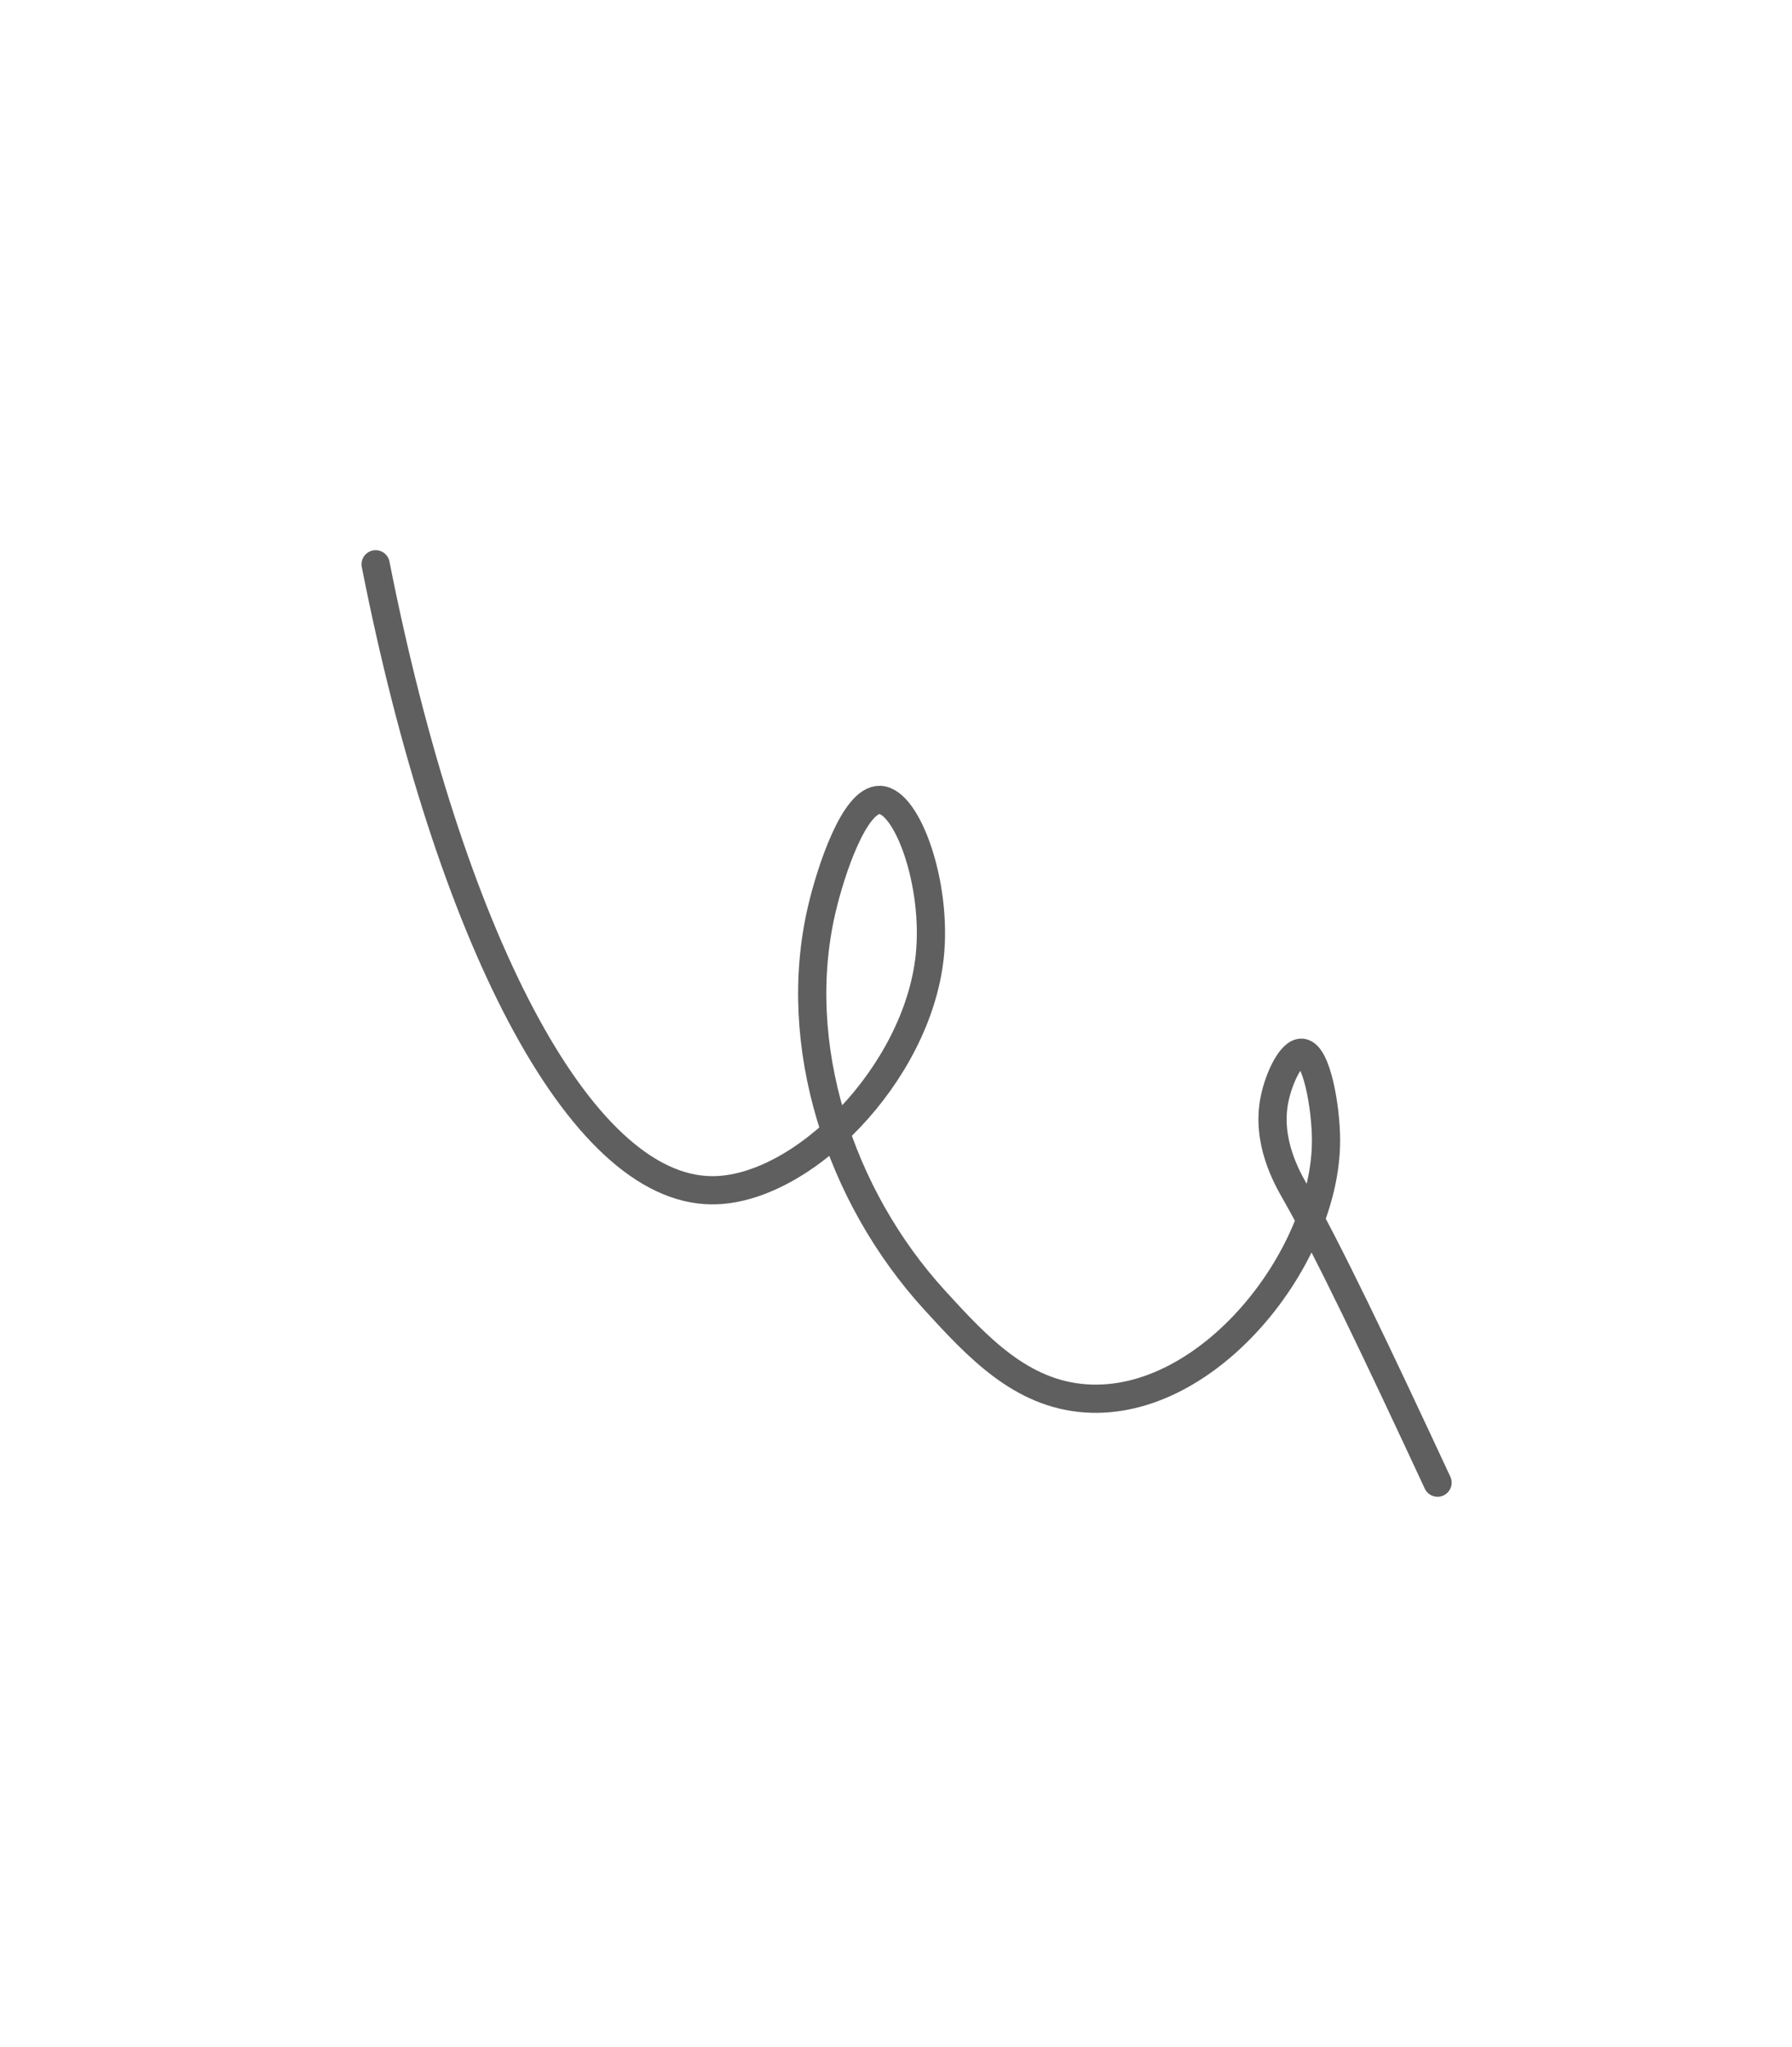 <?xml version="1.0" encoding="UTF-8"?> <svg xmlns="http://www.w3.org/2000/svg" width="162" height="185" viewBox="0 0 162 185" fill="none"><path opacity="0.9" d="M129.957 134C124.36 121.967 120.066 112.969 117.083 107.733C116.398 106.532 114.437 103.161 115.222 99.34C115.631 97.347 116.756 95.05 117.705 95.145C119.035 95.277 119.875 100.109 119.875 103.07C119.884 113.629 109.262 127.14 98.163 126.385C92.302 125.984 88.394 121.772 84.513 117.527C75.829 108.02 71.462 94.363 74.276 82.244C75.093 78.714 77.245 72.213 79.551 72.295C82.025 72.386 84.74 79.915 84.05 86.438C82.928 97.042 72.529 107.619 64.353 107.574C52.333 107.51 40.571 84.464 33.957 51" stroke="#4E4E4E" stroke-width="2.55" stroke-linecap="round"></path></svg> 